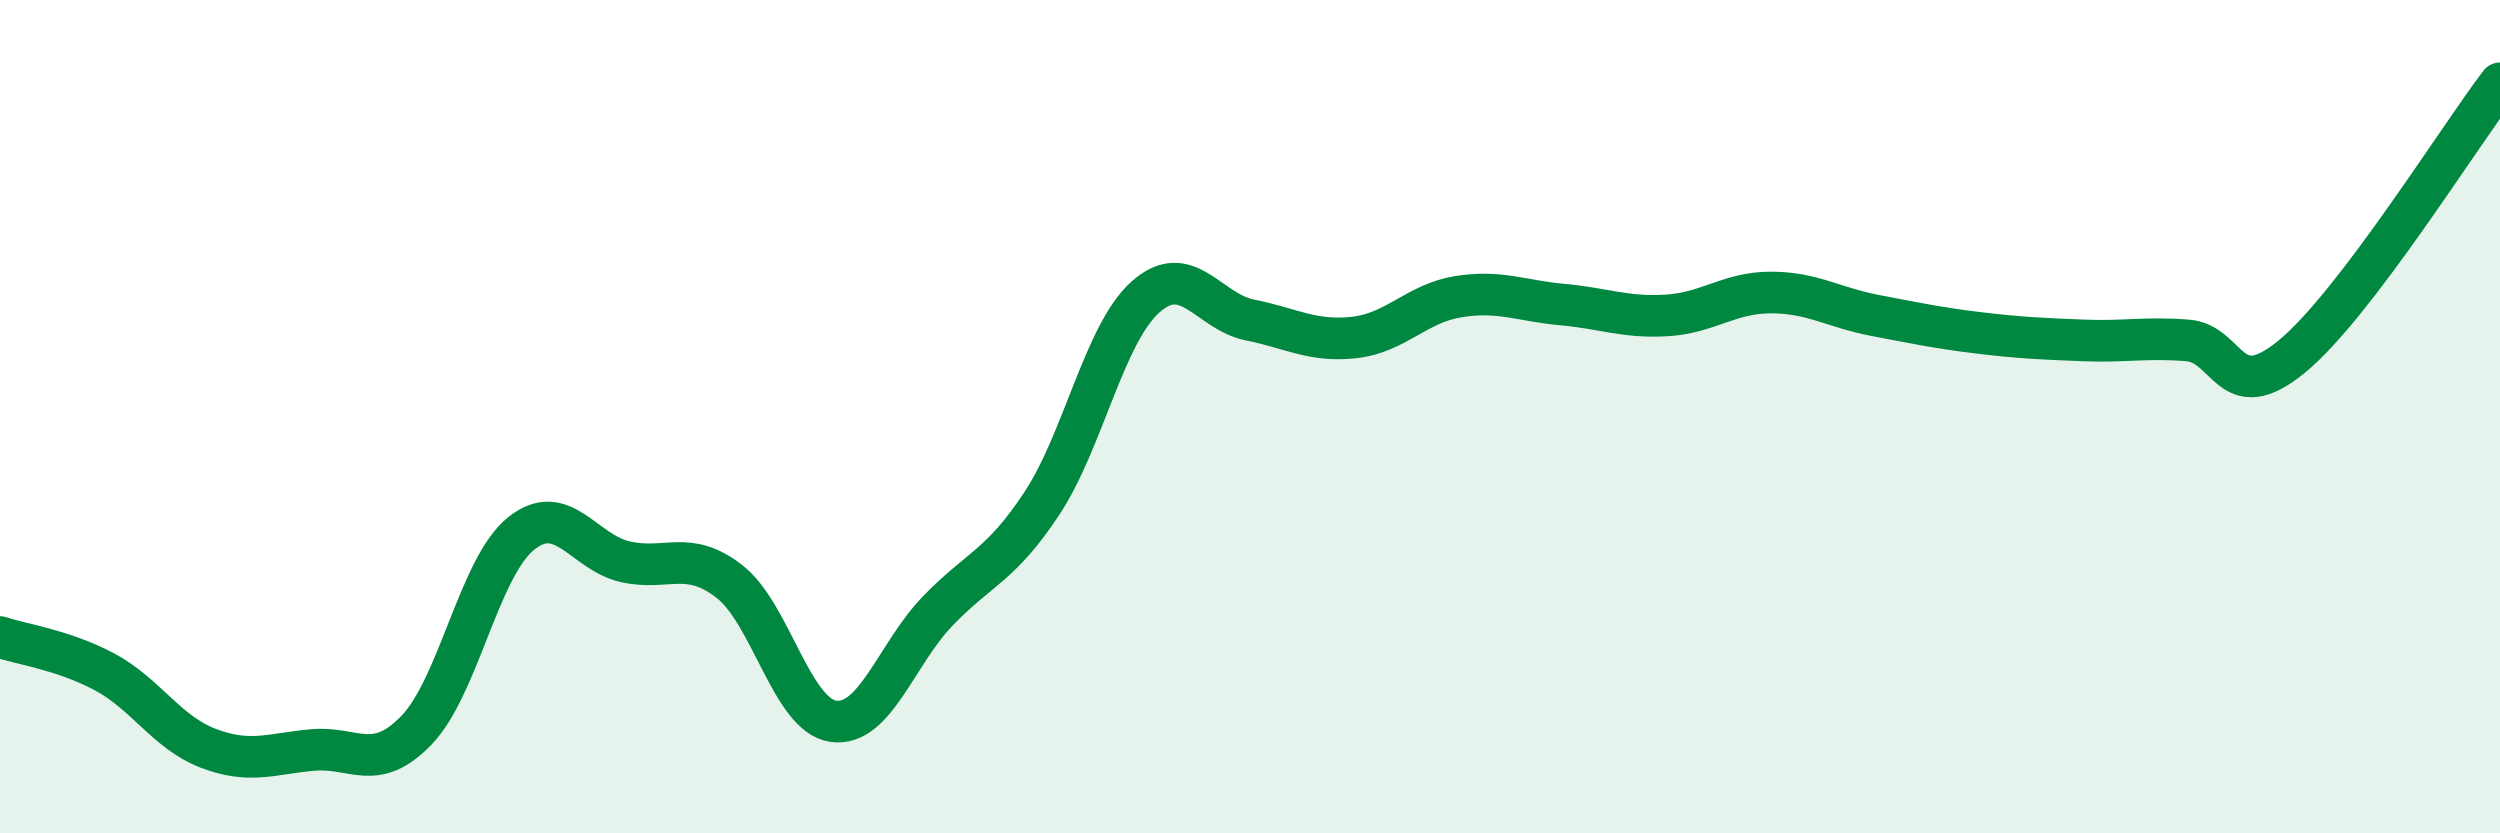 
    <svg width="60" height="20" viewBox="0 0 60 20" xmlns="http://www.w3.org/2000/svg">
      <path
        d="M 0,15.29 C 0.5,15.46 1.5,15.59 2.5,16.12 C 3.5,16.65 4,17.58 5,17.96 C 6,18.34 6.5,18.09 7.5,18 C 8.5,17.91 9,18.56 10,17.52 C 11,16.48 11.5,13.62 12.5,12.81 C 13.5,12 14,13.25 15,13.48 C 16,13.71 16.5,13.18 17.5,13.95 C 18.5,14.72 19,17.17 20,17.31 C 21,17.45 21.5,15.71 22.5,14.67 C 23.5,13.63 24,13.6 25,12.09 C 26,10.58 26.5,8 27.5,7.12 C 28.5,6.24 29,7.48 30,7.68 C 31,7.88 31.5,8.21 32.5,8.1 C 33.5,7.99 34,7.28 35,7.12 C 36,6.96 36.5,7.22 37.5,7.31 C 38.5,7.4 39,7.63 40,7.57 C 41,7.51 41.5,7.02 42.5,7.02 C 43.5,7.02 44,7.38 45,7.57 C 46,7.76 46.5,7.87 47.5,7.99 C 48.5,8.11 49,8.13 50,8.17 C 51,8.21 51.5,8.09 52.5,8.17 C 53.5,8.25 53.5,9.79 55,8.56 C 56.5,7.33 59,3.31 60,2L60 20L0 20Z"
        fill="#008740"
        opacity="0.1"
        stroke-linecap="round"
        stroke-linejoin="round"
      />
      <path
        d="M 0,15.29 C 0.5,15.46 1.5,15.59 2.5,16.12 C 3.5,16.65 4,17.58 5,17.96 C 6,18.34 6.5,18.09 7.5,18 C 8.5,17.91 9,18.56 10,17.52 C 11,16.48 11.5,13.62 12.5,12.81 C 13.5,12 14,13.25 15,13.48 C 16,13.71 16.5,13.18 17.5,13.95 C 18.5,14.72 19,17.17 20,17.31 C 21,17.45 21.5,15.71 22.5,14.67 C 23.5,13.63 24,13.6 25,12.09 C 26,10.58 26.5,8 27.5,7.12 C 28.5,6.24 29,7.48 30,7.68 C 31,7.88 31.5,8.21 32.5,8.1 C 33.5,7.99 34,7.28 35,7.12 C 36,6.96 36.5,7.22 37.5,7.31 C 38.5,7.4 39,7.63 40,7.57 C 41,7.51 41.5,7.02 42.5,7.02 C 43.5,7.02 44,7.38 45,7.57 C 46,7.76 46.5,7.87 47.5,7.99 C 48.5,8.11 49,8.13 50,8.17 C 51,8.21 51.5,8.09 52.5,8.17 C 53.5,8.25 53.5,9.79 55,8.56 C 56.5,7.33 59,3.31 60,2"
        stroke="#008740"
        stroke-width="1"
        fill="none"
        stroke-linecap="round"
        stroke-linejoin="round"
      />
    </svg>
  
